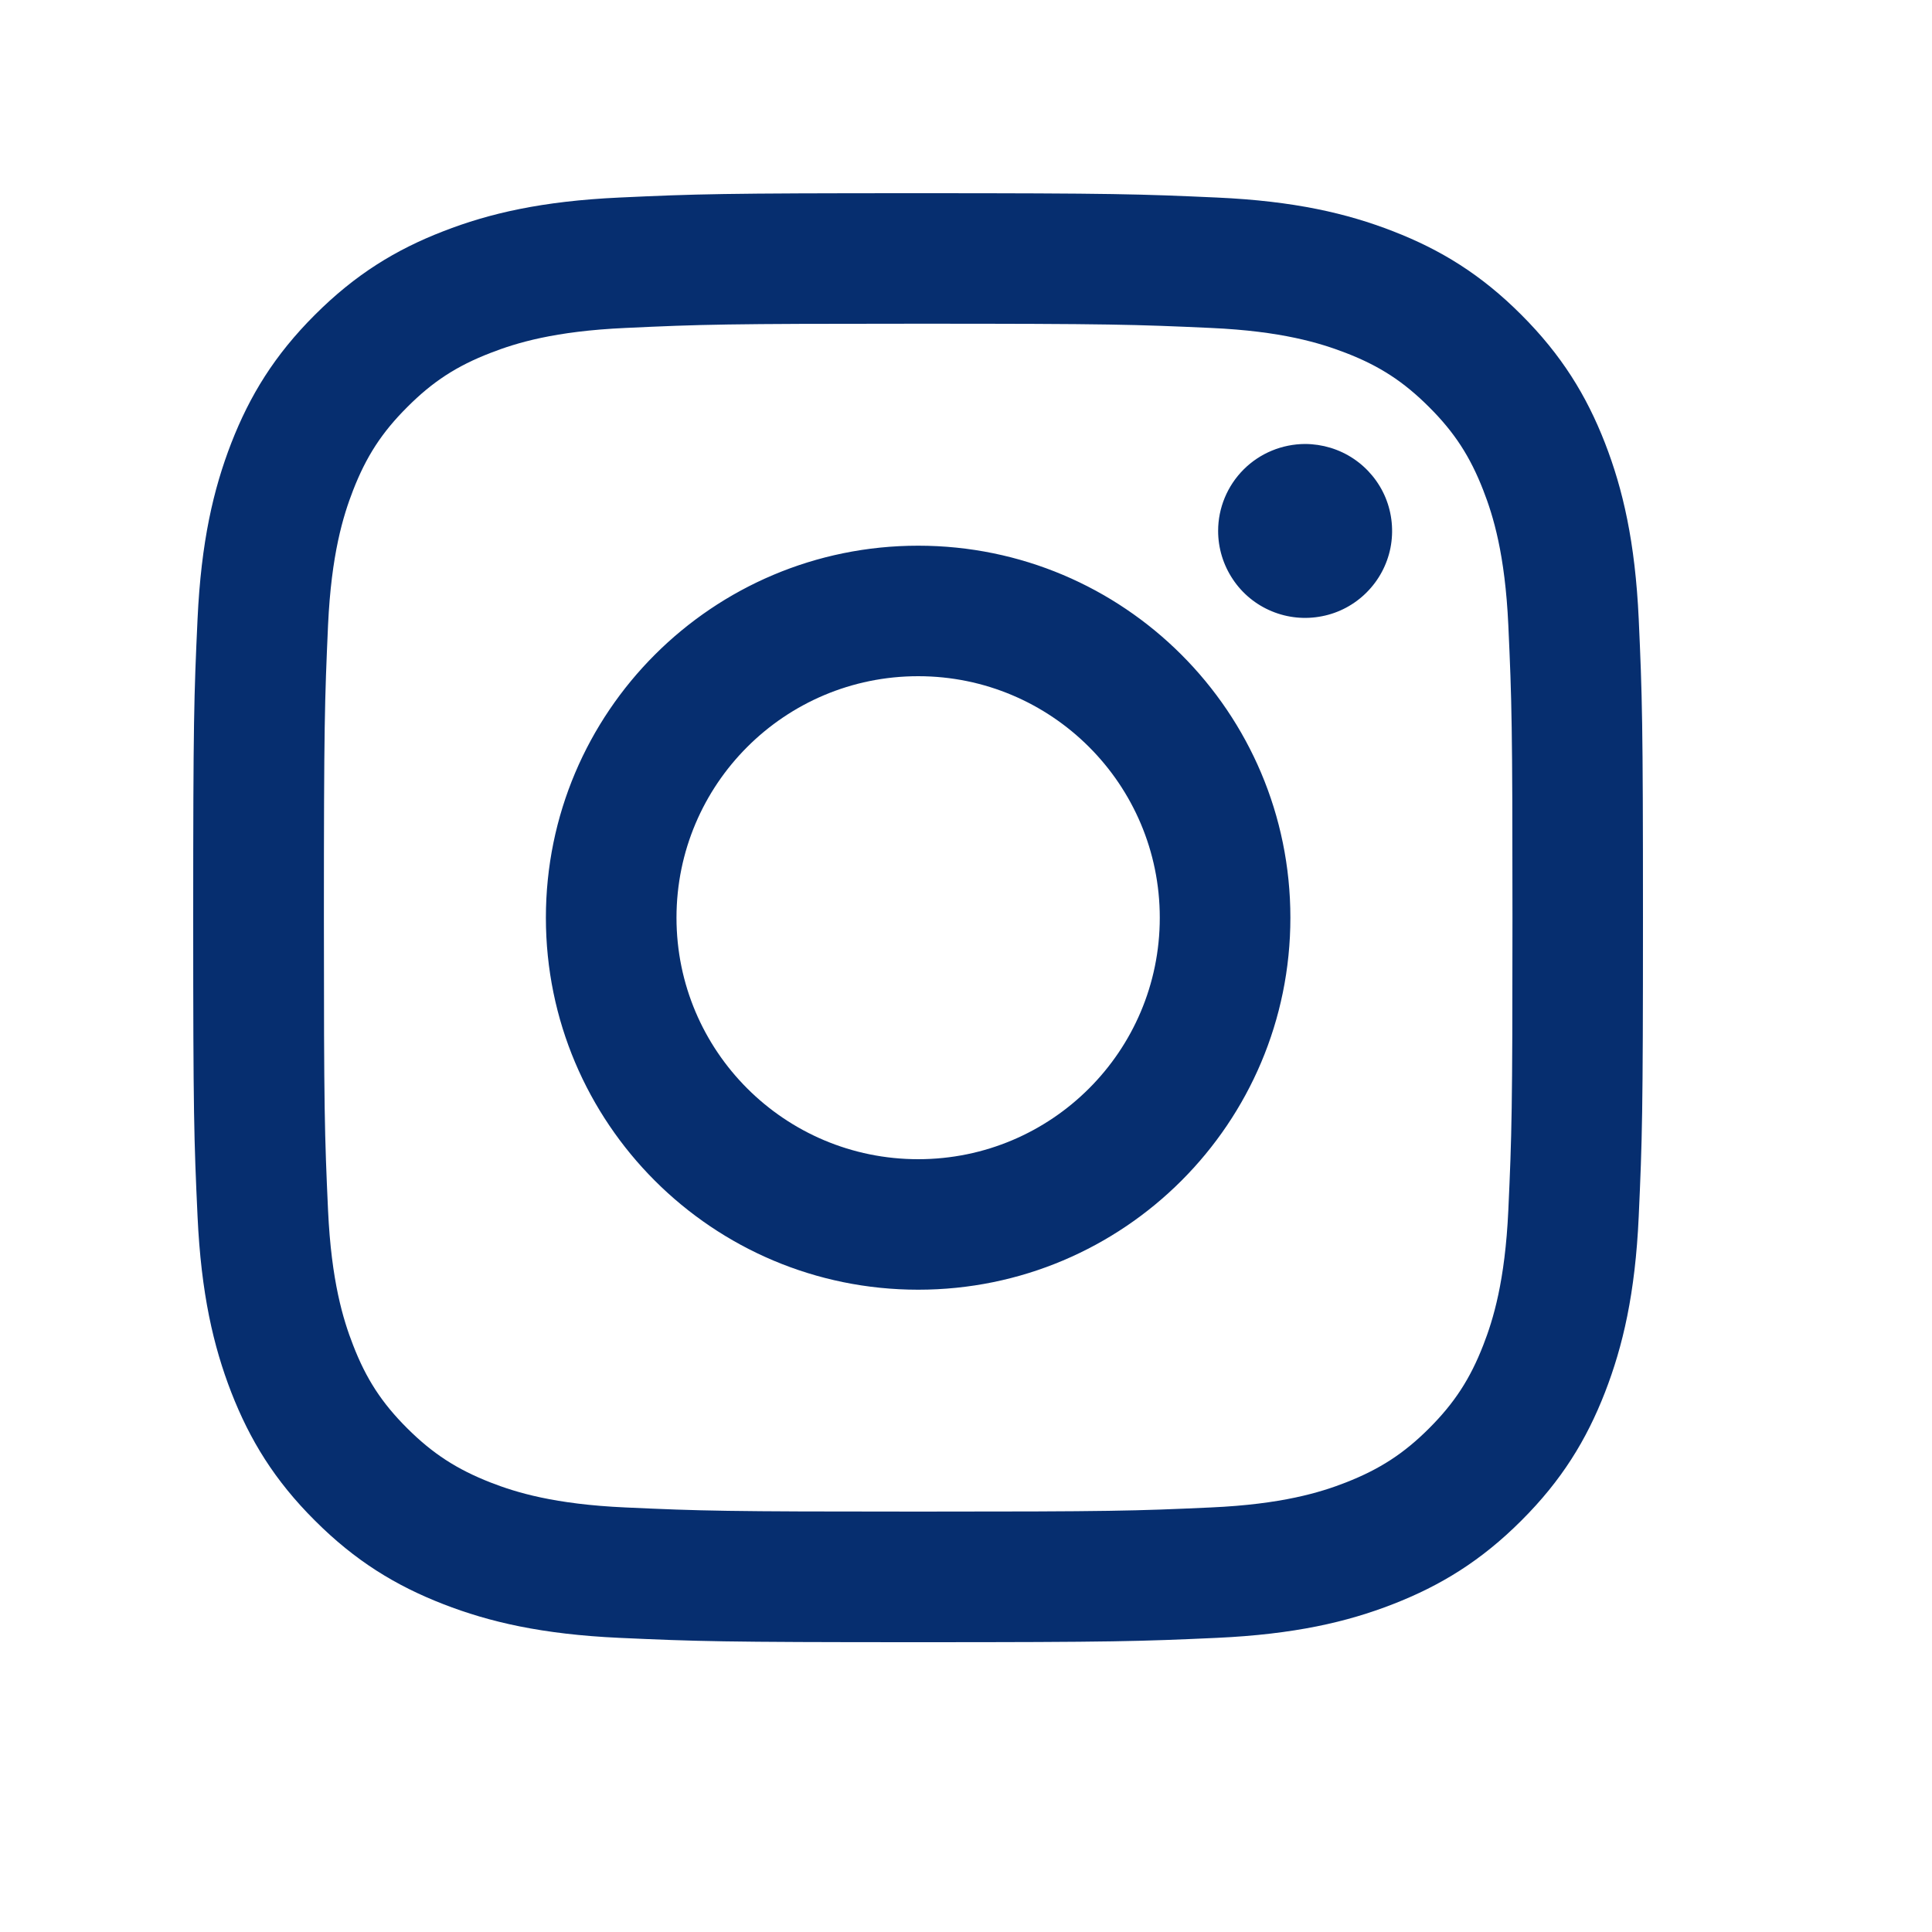 <svg width="20" height="20" viewBox="0 0 20 20" fill="none" xmlns="http://www.w3.org/2000/svg">
<path d="M7.003 9.5C7.003 8.119 8.123 7 9.505 7C10.886 7 12.006 8.119 12.006 9.5C12.006 10.881 10.886 12 9.505 12C8.123 12 7.003 10.881 7.003 9.5ZM5.651 9.5C5.651 11.627 7.376 13.351 9.505 13.351C11.633 13.351 13.358 11.627 13.358 9.5C13.358 7.373 11.633 5.649 9.505 5.649C7.376 5.649 5.651 7.373 5.651 9.5ZM12.61 5.496C12.61 5.674 12.663 5.848 12.762 5.996C12.86 6.144 13.001 6.26 13.166 6.328C13.33 6.396 13.511 6.414 13.686 6.379C13.861 6.345 14.021 6.259 14.147 6.133C14.273 6.007 14.359 5.847 14.394 5.672C14.428 5.498 14.411 5.317 14.343 5.152C14.275 4.988 14.159 4.847 14.011 4.748C13.863 4.649 13.689 4.597 13.511 4.596H13.511C13.272 4.597 13.043 4.691 12.874 4.86C12.705 5.029 12.61 5.258 12.61 5.496V5.496ZM6.473 15.605C5.741 15.572 5.343 15.45 5.079 15.347C4.729 15.21 4.479 15.048 4.216 14.786C3.953 14.524 3.79 14.274 3.655 13.924C3.552 13.66 3.43 13.262 3.396 12.531C3.36 11.74 3.353 11.503 3.353 9.5C3.353 7.497 3.361 7.26 3.396 6.469C3.43 5.738 3.552 5.341 3.655 5.076C3.791 4.726 3.953 4.476 4.216 4.214C4.478 3.951 4.728 3.788 5.079 3.653C5.343 3.55 5.741 3.428 6.473 3.395C7.264 3.358 7.501 3.351 9.505 3.351C11.508 3.351 11.745 3.359 12.537 3.395C13.269 3.428 13.666 3.551 13.931 3.653C14.281 3.788 14.531 3.951 14.794 4.214C15.057 4.476 15.219 4.726 15.355 5.076C15.458 5.34 15.58 5.738 15.614 6.469C15.65 7.26 15.657 7.497 15.657 9.5C15.657 11.503 15.65 11.74 15.614 12.531C15.58 13.262 15.458 13.66 15.355 13.924C15.219 14.274 15.056 14.524 14.794 14.786C14.532 15.048 14.281 15.21 13.931 15.347C13.667 15.45 13.269 15.572 12.537 15.605C11.746 15.641 11.509 15.648 9.505 15.648C7.5 15.648 7.263 15.641 6.473 15.605V15.605ZM6.411 2.045C5.612 2.082 5.066 2.208 4.589 2.394C4.095 2.585 3.677 2.842 3.26 3.259C2.842 3.676 2.586 4.094 2.394 4.587C2.209 5.064 2.082 5.609 2.045 6.408C2.008 7.208 2 7.463 2 9.5C2 11.537 2.008 11.792 2.045 12.592C2.082 13.391 2.209 13.936 2.394 14.413C2.586 14.906 2.842 15.325 3.26 15.741C3.677 16.158 4.095 16.414 4.589 16.606C5.067 16.792 5.612 16.918 6.411 16.955C7.211 16.991 7.467 17 9.505 17C11.543 17 11.798 16.991 12.598 16.955C13.397 16.918 13.943 16.792 14.42 16.606C14.913 16.414 15.332 16.158 15.749 15.741C16.167 15.324 16.423 14.906 16.615 14.413C16.8 13.936 16.928 13.39 16.964 12.592C17 11.792 17.008 11.537 17.008 9.5C17.008 7.463 17 7.208 16.964 6.408C16.927 5.609 16.8 5.064 16.615 4.587C16.423 4.094 16.166 3.676 15.749 3.259C15.332 2.841 14.913 2.585 14.421 2.394C13.943 2.208 13.397 2.081 12.599 2.045C11.799 2.009 11.543 2 9.505 2C7.467 2 7.211 2.008 6.411 2.045Z" fill="#062E6F"/>
</svg>
